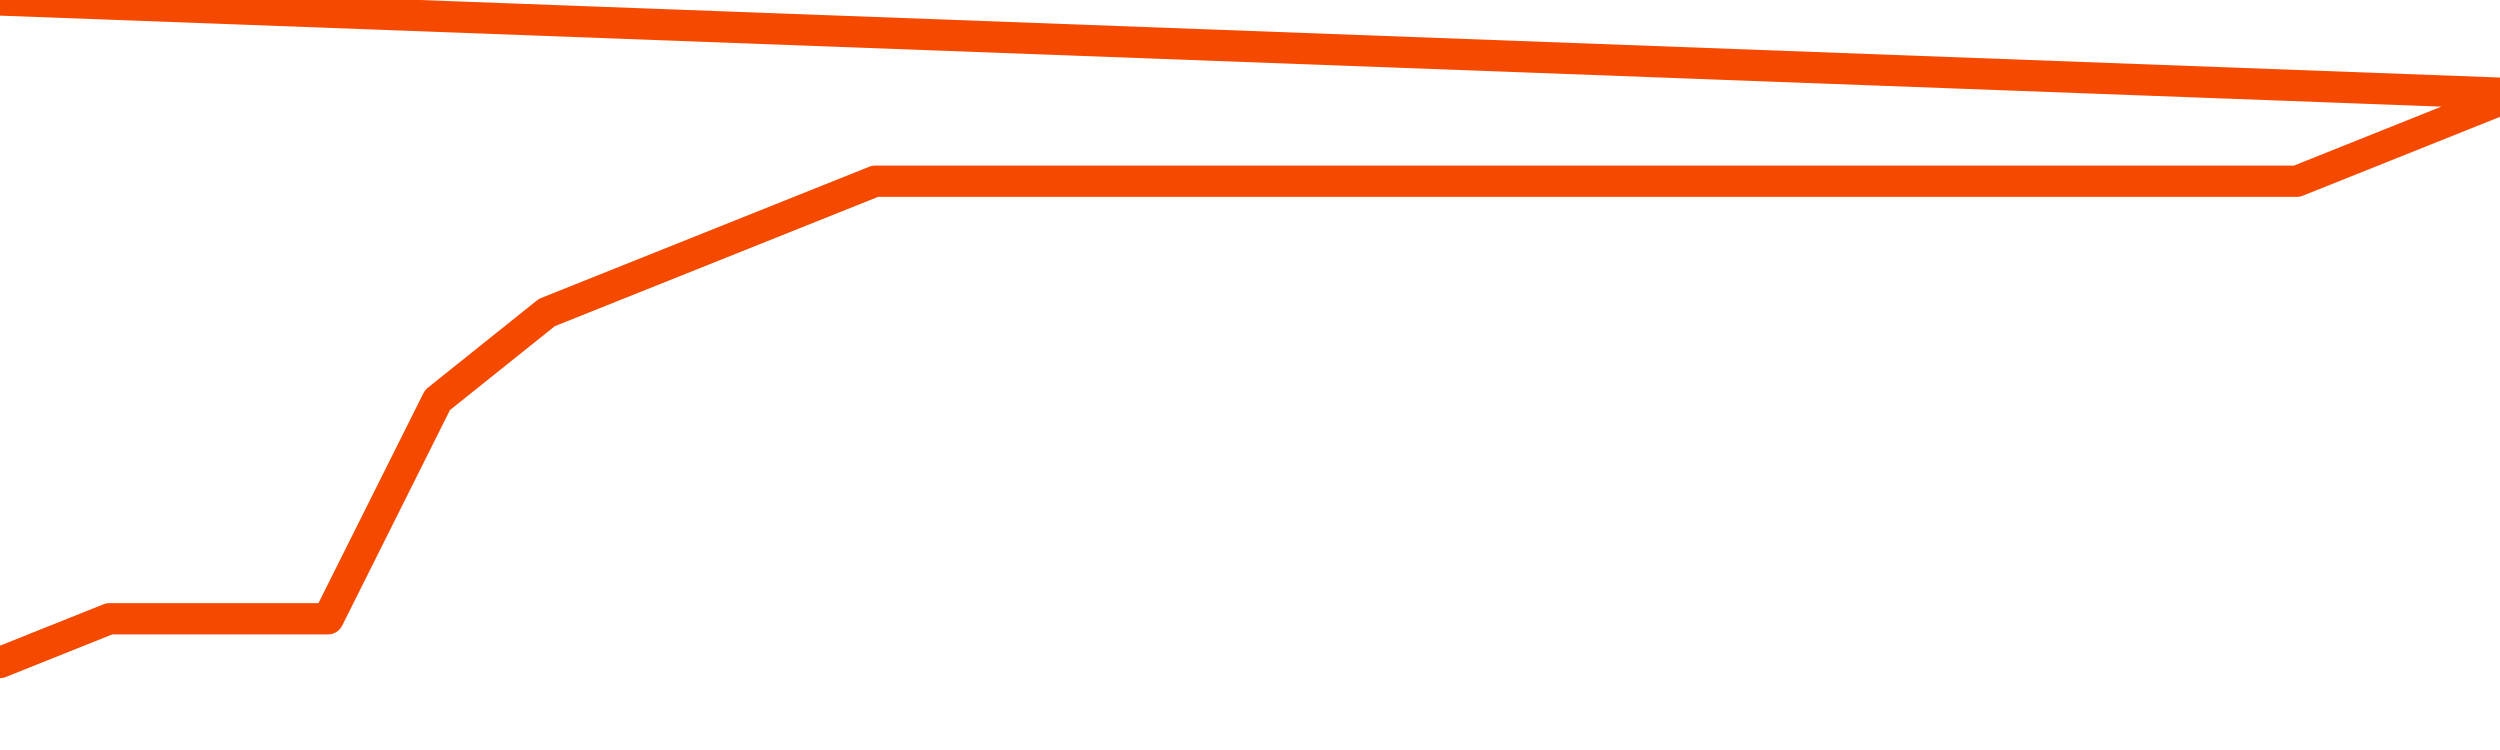      <svg
        version="1.1"
        xmlns="http://www.w3.org/2000/svg"
        width="80"
        height="24"
        viewBox="0 0 80 24">
        <path
          fill="url(#gradient)"
          fill-opacity="0.56"
          stroke="none"
          d="M 0,26 0.0,21.2 3.5,19.8 7.0,19.8 10.5,19.8 14.0,12.8 17.5,10.0 21.0,8.6 24.5,7.2 28.0,5.8 31.5,5.8 35.0,5.8 38.5,5.8 42.0,5.8 45.5,5.8 49.0,5.8 52.5,5.8 56.0,5.8 59.5,5.8 63.0,5.8 66.5,5.8 70.0,5.8 73.5,5.8 77.0,4.4 80.5,3.0 82,26 Z"
        />
        <path
          fill="none"
          stroke="#F64900"
          stroke-width="1"
          stroke-linejoin="round"
          stroke-linecap="round"
          d="M 0.0,21.2 3.5,19.8 7.0,19.8 10.5,19.8 14.0,12.8 17.5,10.0 21.0,8.6 24.5,7.2 28.0,5.8 31.5,5.8 35.0,5.8 38.5,5.8 42.0,5.8 45.5,5.8 49.0,5.8 52.5,5.8 56.0,5.8 59.5,5.8 63.0,5.8 66.5,5.8 70.0,5.8 73.5,5.8 77.0,4.4 80.5,3.0.join(' ') }"
        />
      </svg>
